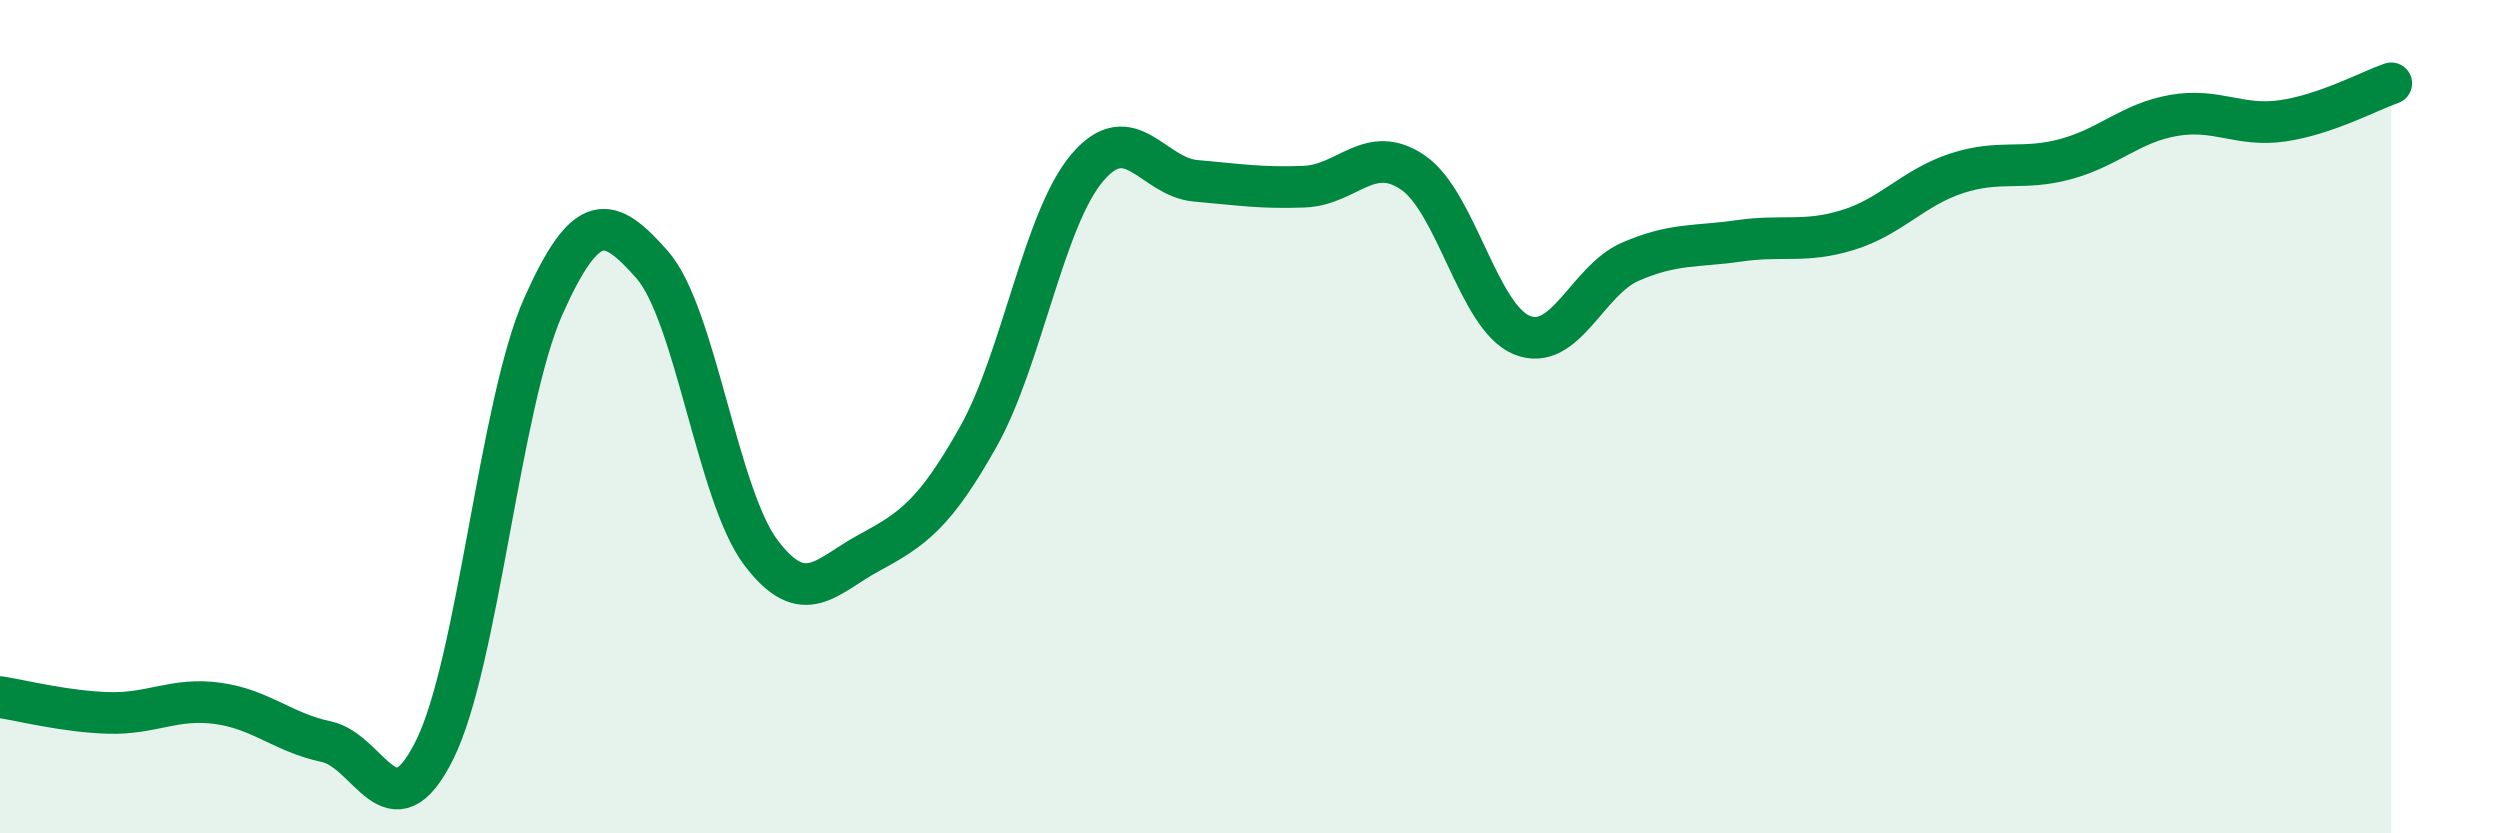 
    <svg width="60" height="20" viewBox="0 0 60 20" xmlns="http://www.w3.org/2000/svg">
      <path
        d="M 0,16.73 C 0.52,16.81 1.57,17.08 2.61,17.11 C 3.65,17.14 4.18,16.74 5.22,16.88 C 6.26,17.02 6.79,17.58 7.83,17.8 C 8.87,18.02 9.39,20.09 10.43,18 C 11.47,15.91 12,9.68 13.04,7.35 C 14.08,5.02 14.61,5.17 15.65,6.35 C 16.69,7.53 17.22,11.88 18.26,13.26 C 19.3,14.64 19.83,13.82 20.87,13.26 C 21.91,12.7 22.44,12.33 23.48,10.48 C 24.52,8.63 25.05,5.26 26.09,4.03 C 27.13,2.8 27.66,4.25 28.7,4.34 C 29.74,4.43 30.26,4.52 31.3,4.48 C 32.34,4.44 32.87,3.43 33.91,4.14 C 34.95,4.85 35.48,7.61 36.52,8.04 C 37.56,8.47 38.09,6.73 39.13,6.28 C 40.17,5.83 40.7,5.93 41.74,5.78 C 42.78,5.63 43.31,5.84 44.35,5.52 C 45.39,5.2 45.92,4.5 46.96,4.16 C 48,3.82 48.53,4.1 49.57,3.82 C 50.61,3.54 51.13,2.95 52.17,2.77 C 53.21,2.59 53.74,3.05 54.78,2.9 C 55.82,2.75 56.87,2.18 57.39,2L57.39 20L0 20Z"
        fill="#008740"
        opacity="0.1"
        stroke-linecap="round"
        stroke-linejoin="round"
      />
      <path
        d="M 0,16.73 C 0.52,16.81 1.57,17.08 2.61,17.11 C 3.65,17.14 4.18,16.74 5.22,16.88 C 6.26,17.02 6.79,17.58 7.83,17.8 C 8.87,18.02 9.39,20.09 10.43,18 C 11.47,15.91 12,9.68 13.04,7.35 C 14.08,5.02 14.61,5.17 15.65,6.35 C 16.69,7.53 17.22,11.88 18.26,13.26 C 19.3,14.64 19.83,13.82 20.87,13.26 C 21.91,12.7 22.44,12.33 23.48,10.48 C 24.52,8.63 25.05,5.26 26.09,4.03 C 27.13,2.8 27.66,4.25 28.7,4.34 C 29.74,4.43 30.26,4.52 31.3,4.48 C 32.34,4.44 32.87,3.43 33.91,4.14 C 34.95,4.85 35.48,7.61 36.52,8.04 C 37.56,8.47 38.09,6.73 39.13,6.28 C 40.17,5.83 40.7,5.93 41.74,5.78 C 42.78,5.63 43.31,5.84 44.35,5.52 C 45.39,5.2 45.92,4.5 46.96,4.16 C 48,3.82 48.53,4.1 49.57,3.82 C 50.61,3.54 51.13,2.95 52.17,2.77 C 53.21,2.59 53.74,3.05 54.78,2.9 C 55.82,2.75 56.87,2.18 57.39,2"
        stroke="#008740"
        stroke-width="1"
        fill="none"
        stroke-linecap="round"
        stroke-linejoin="round"
      />
    </svg>
  